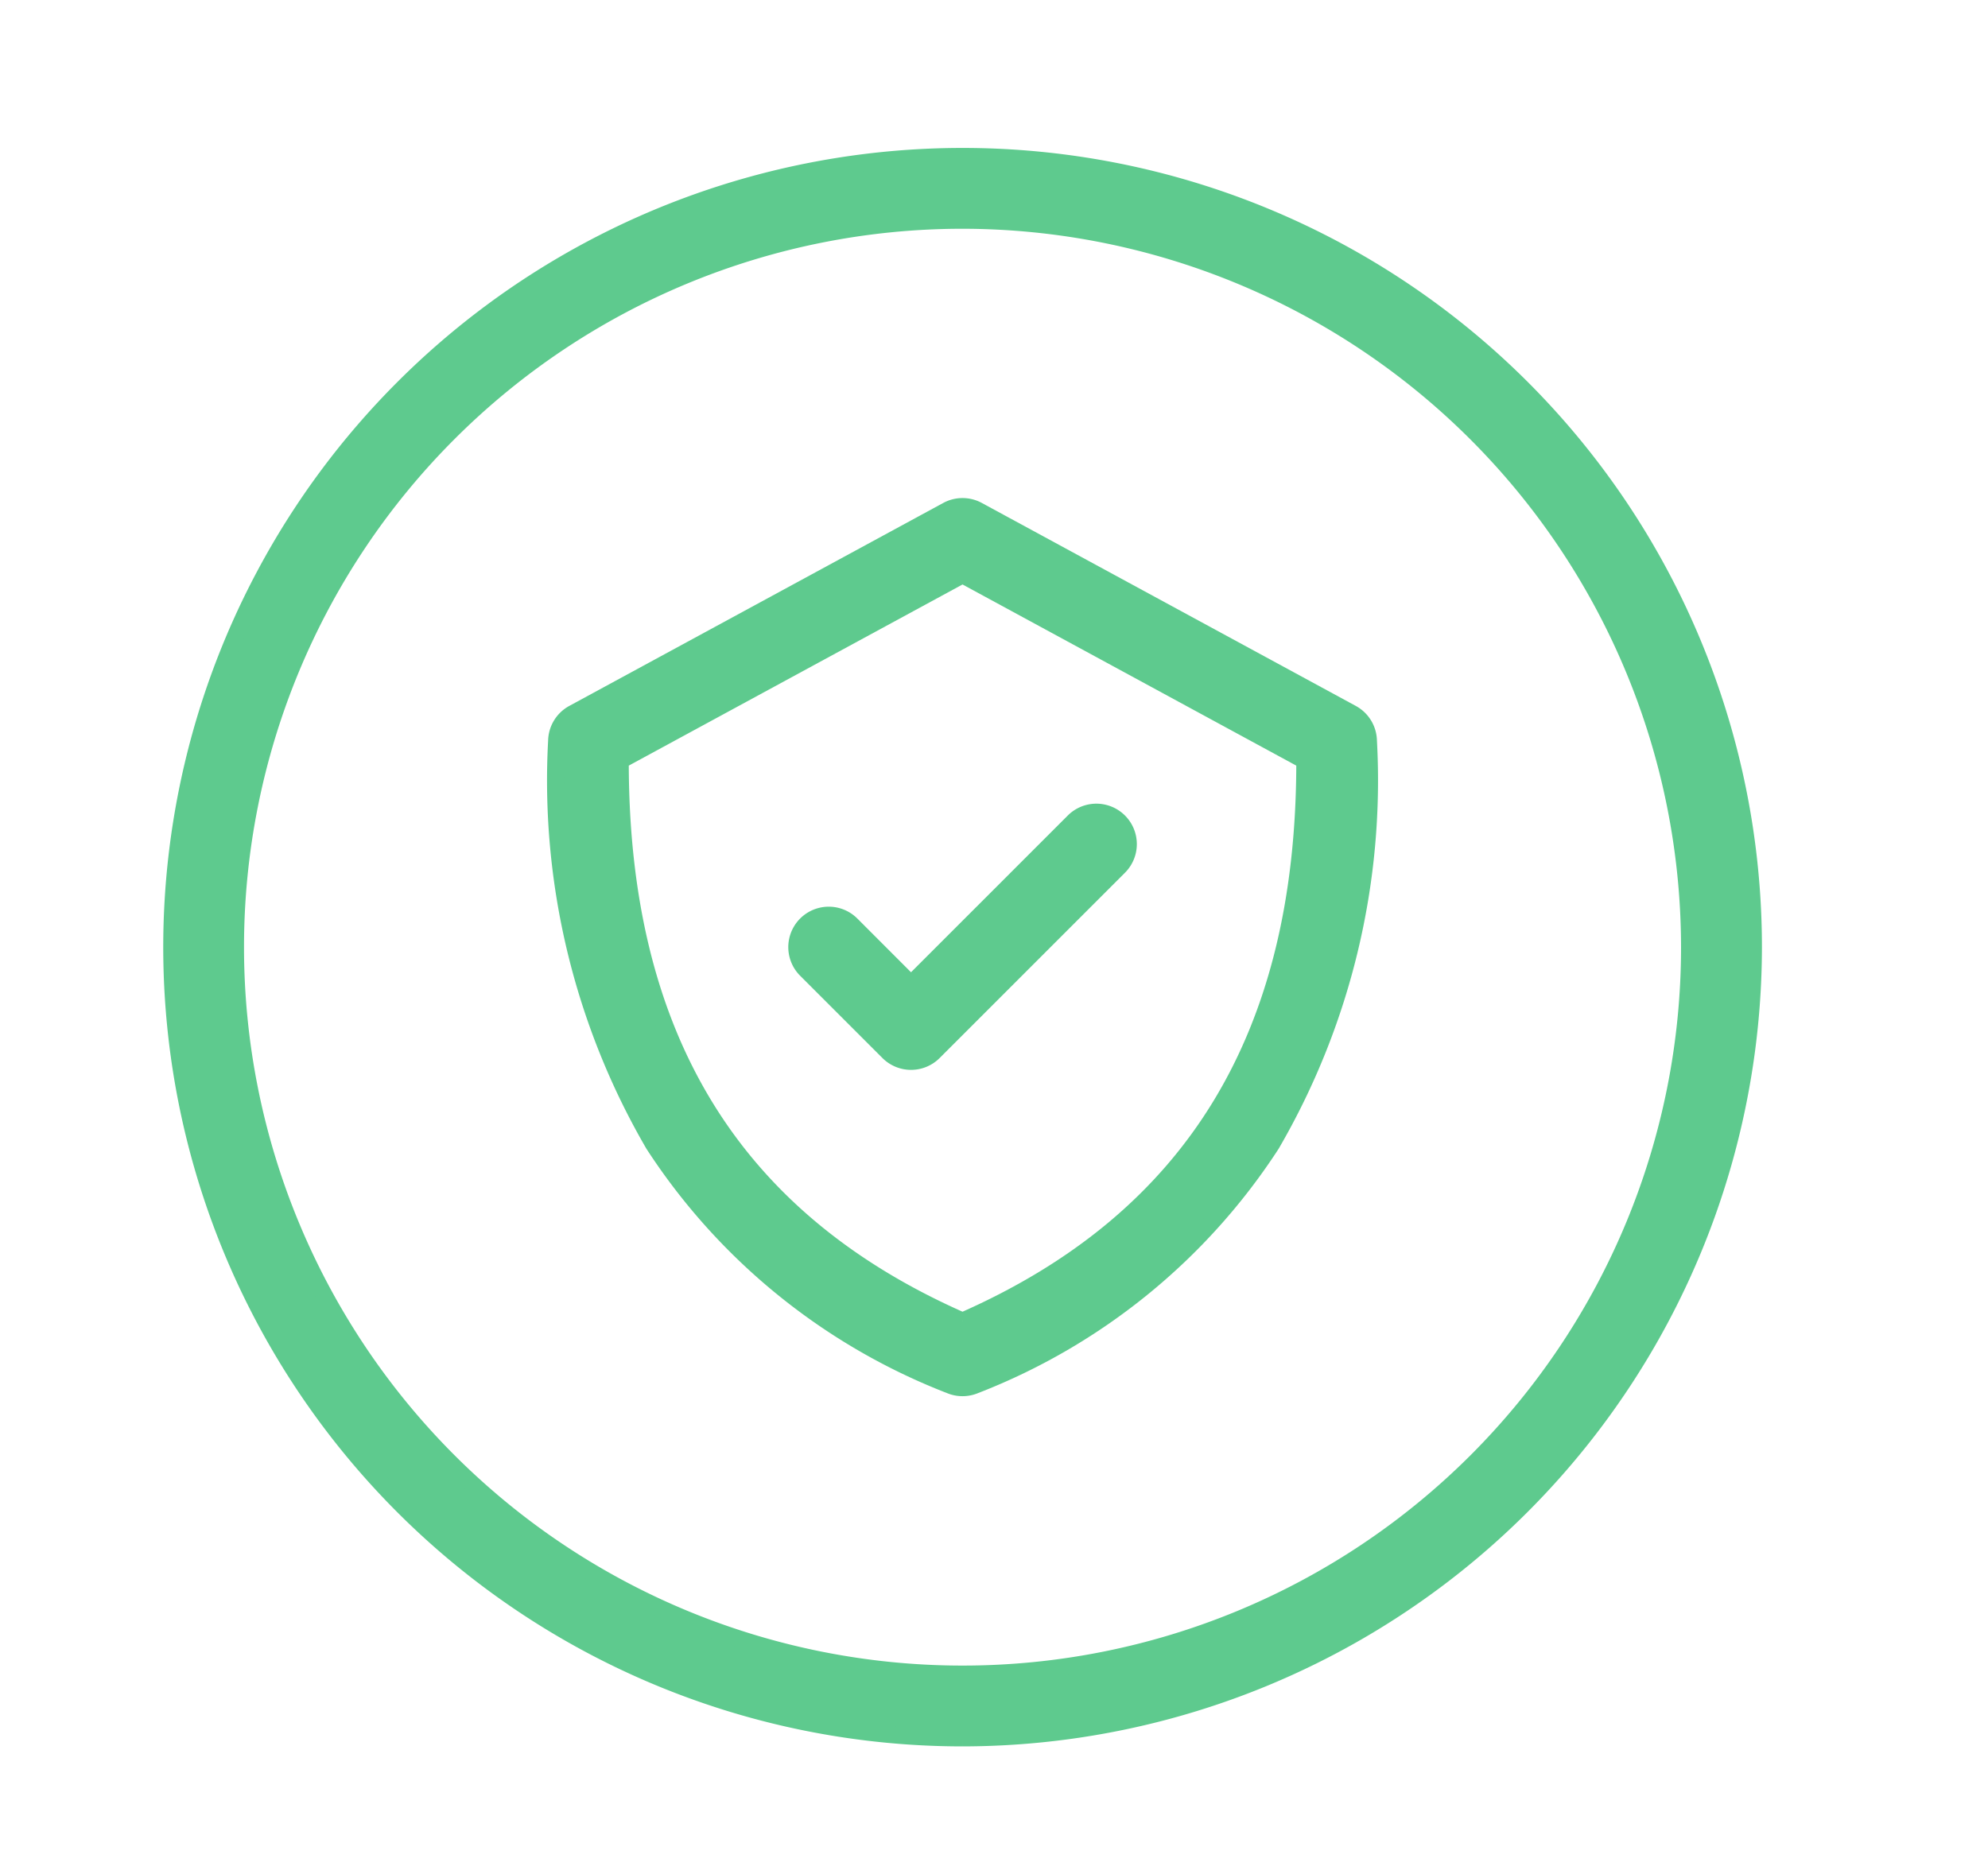 <?xml version="1.0" encoding="utf-8"?><svg xmlns="http://www.w3.org/2000/svg" xmlns:xlink="http://www.w3.org/1999/xlink" width="35" height="33" viewBox="0 0 35 33">
  <defs>
    <clipPath id="clip-path">
      <rect id="Rectangle_4448" data-name="Rectangle 4448" width="35" height="33" transform="translate(0.327)" fill="#5eca8e" stroke="#5eca8e" stroke-width="0.3"/>
    </clipPath>
  </defs>
  <g id="Group_720" data-name="Group 720" transform="translate(2.052 2)">
    <g id="Group_719" data-name="Group 719" transform="translate(-2.379 -2)" clip-path="url(#clip-path)">
      <path id="Path_731" data-name="Path 731" d="M13.923,27.847A13.923,13.923,0,1,1,27.847,13.923,13.939,13.939,0,0,1,13.923,27.847m0-26.723a12.8,12.8,0,1,0,12.8,12.8,12.814,12.814,0,0,0-12.8-12.8" transform="translate(3.35 2.754)" fill="#5eca8e" stroke="#5eca8e" stroke-width="0.3"/>
      <path id="Path_732" data-name="Path 732" d="M203.82,176.644a.562.562,0,0,0-.294-.483l-6.584-3.574a.562.562,0,0,0-.536,0l-6.584,3.574a.562.562,0,0,0-.294.483,12.746,12.746,0,0,0,1.709,7.105,10.936,10.936,0,0,0,5.22,4.241.562.562,0,0,0,.434,0,10.937,10.937,0,0,0,5.22-4.241,12.746,12.746,0,0,0,1.709-7.105m-7.146,10.216c-4.059-1.783-6.033-5.015-6.026-9.869l6.026-3.271,6.026,3.271c.007,4.854-1.967,8.087-6.026,9.869" transform="translate(-179.401 -163.599)" fill="#5eca8e" stroke="#5eca8e" stroke-width="0.3"/>
      <path id="Path_733" data-name="Path 733" d="M308.888,325.068a.562.562,0,0,0-.795.795l1.449,1.449a.562.562,0,0,0,.795,0l3.263-3.263a.562.562,0,1,0-.795-.795l-2.866,2.866Z" transform="translate(-293.573 -308.788)" fill="#5eca8e" stroke="#5eca8e" stroke-width="0.3"/>
    </g>
  </g>
</svg>
